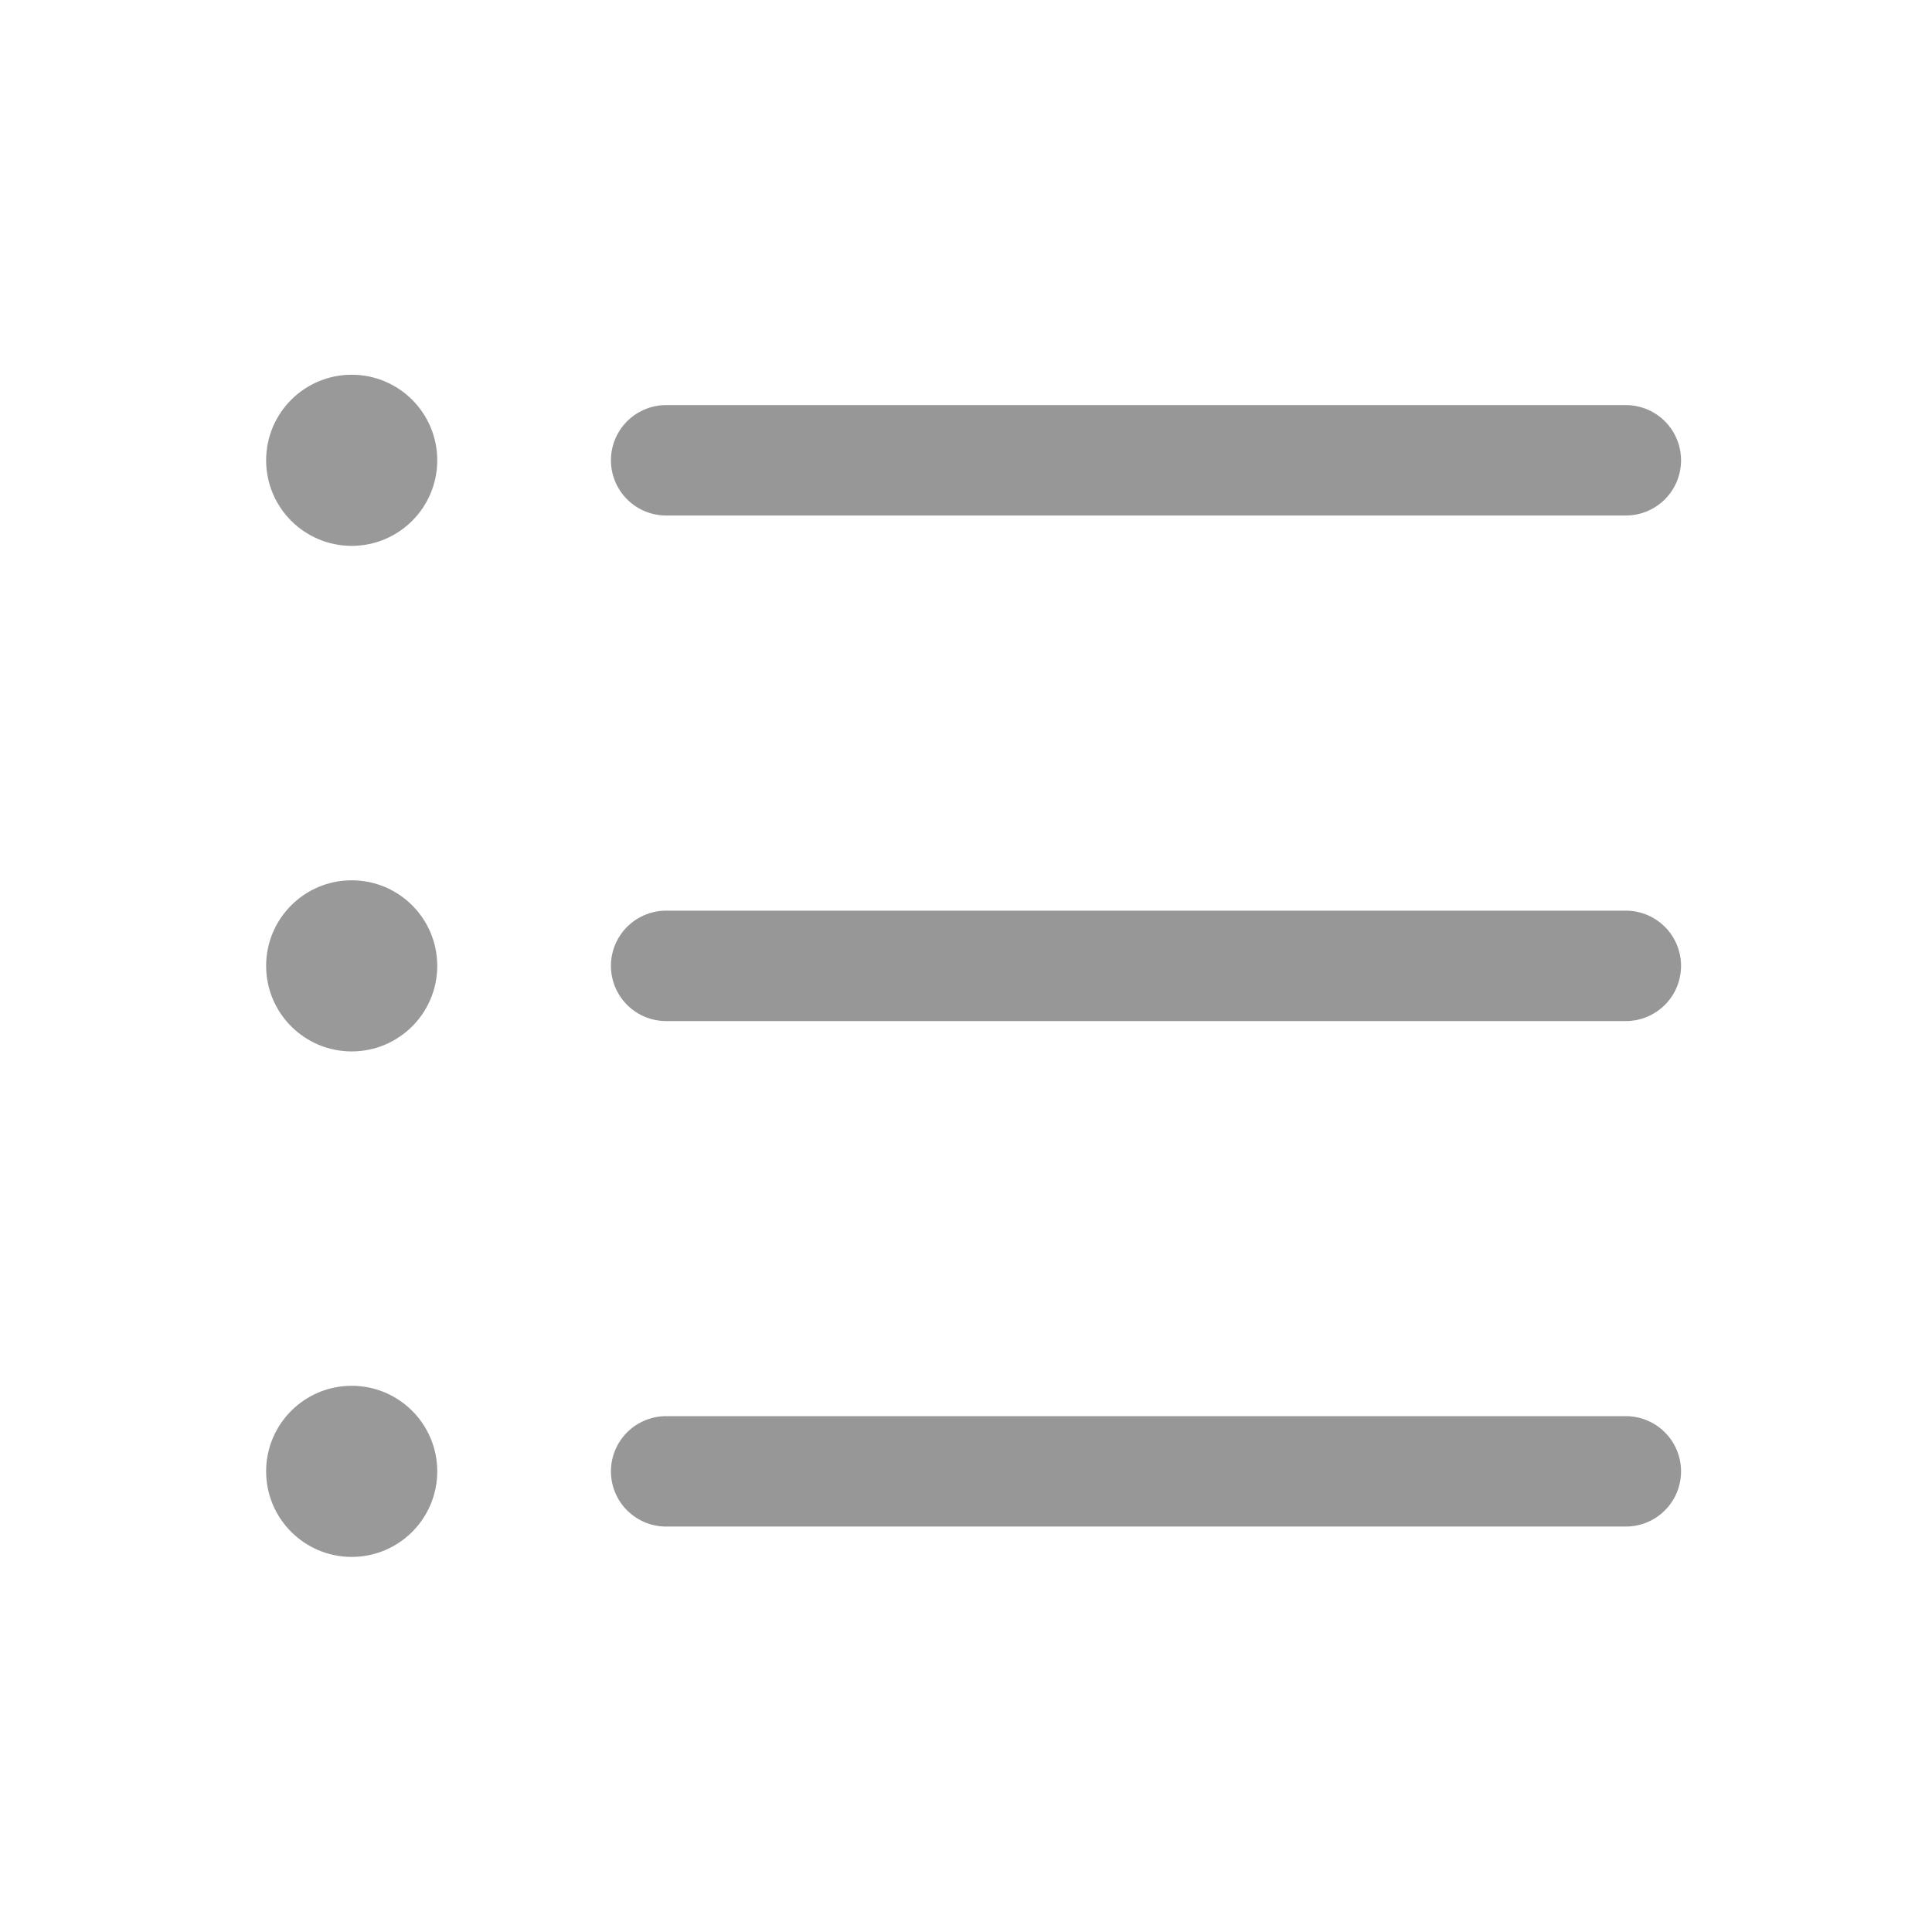 <?xml version="1.0" encoding="UTF-8"?>
<svg width="28px" height="28px" viewBox="0 0 28 28" version="1.1" xmlns="http://www.w3.org/2000/svg" xmlns:xlink="http://www.w3.org/1999/xlink">
    <title>633FC32F-69E1-4C9F-9547-38FEAA7505E4@0.0x</title>
    <g id="页面-1" stroke="none" stroke-width="1" fill="none" fill-rule="evenodd">
        <g id="01成都科乐金生物首页-H5" transform="translate(-16, -96)">
            <g id="编组-21" transform="translate(16, 96)">
                <g id="编组-6" transform="translate(3.857, 5.431)">
                    <line x1="5.797" y1="1.24" x2="19.706" y2="1.24" id="直线-2" stroke="#979797" stroke-width="1.6" stroke-linecap="round"></line>
                    <circle id="椭圆形" fill="#999999" cx="1.24" cy="1.24" r="1.24"></circle>
                    <circle id="椭圆形备份-3" fill="#999999" cx="1.24" cy="8.567" r="1.24"></circle>
                    <circle id="椭圆形备份-4" fill="#999999" cx="1.24" cy="15.893" r="1.24"></circle>
                    <line x1="5.797" y1="8.567" x2="19.706" y2="8.567" id="直线-2备份" stroke="#979797" stroke-width="1.6" stroke-linecap="round"></line>
                    <line x1="5.797" y1="15.893" x2="19.706" y2="15.893" id="直线-2备份-2" stroke="#979797" stroke-width="1.6" stroke-linecap="round"></line>
                </g>
            </g>
        </g>
    </g>
</svg>